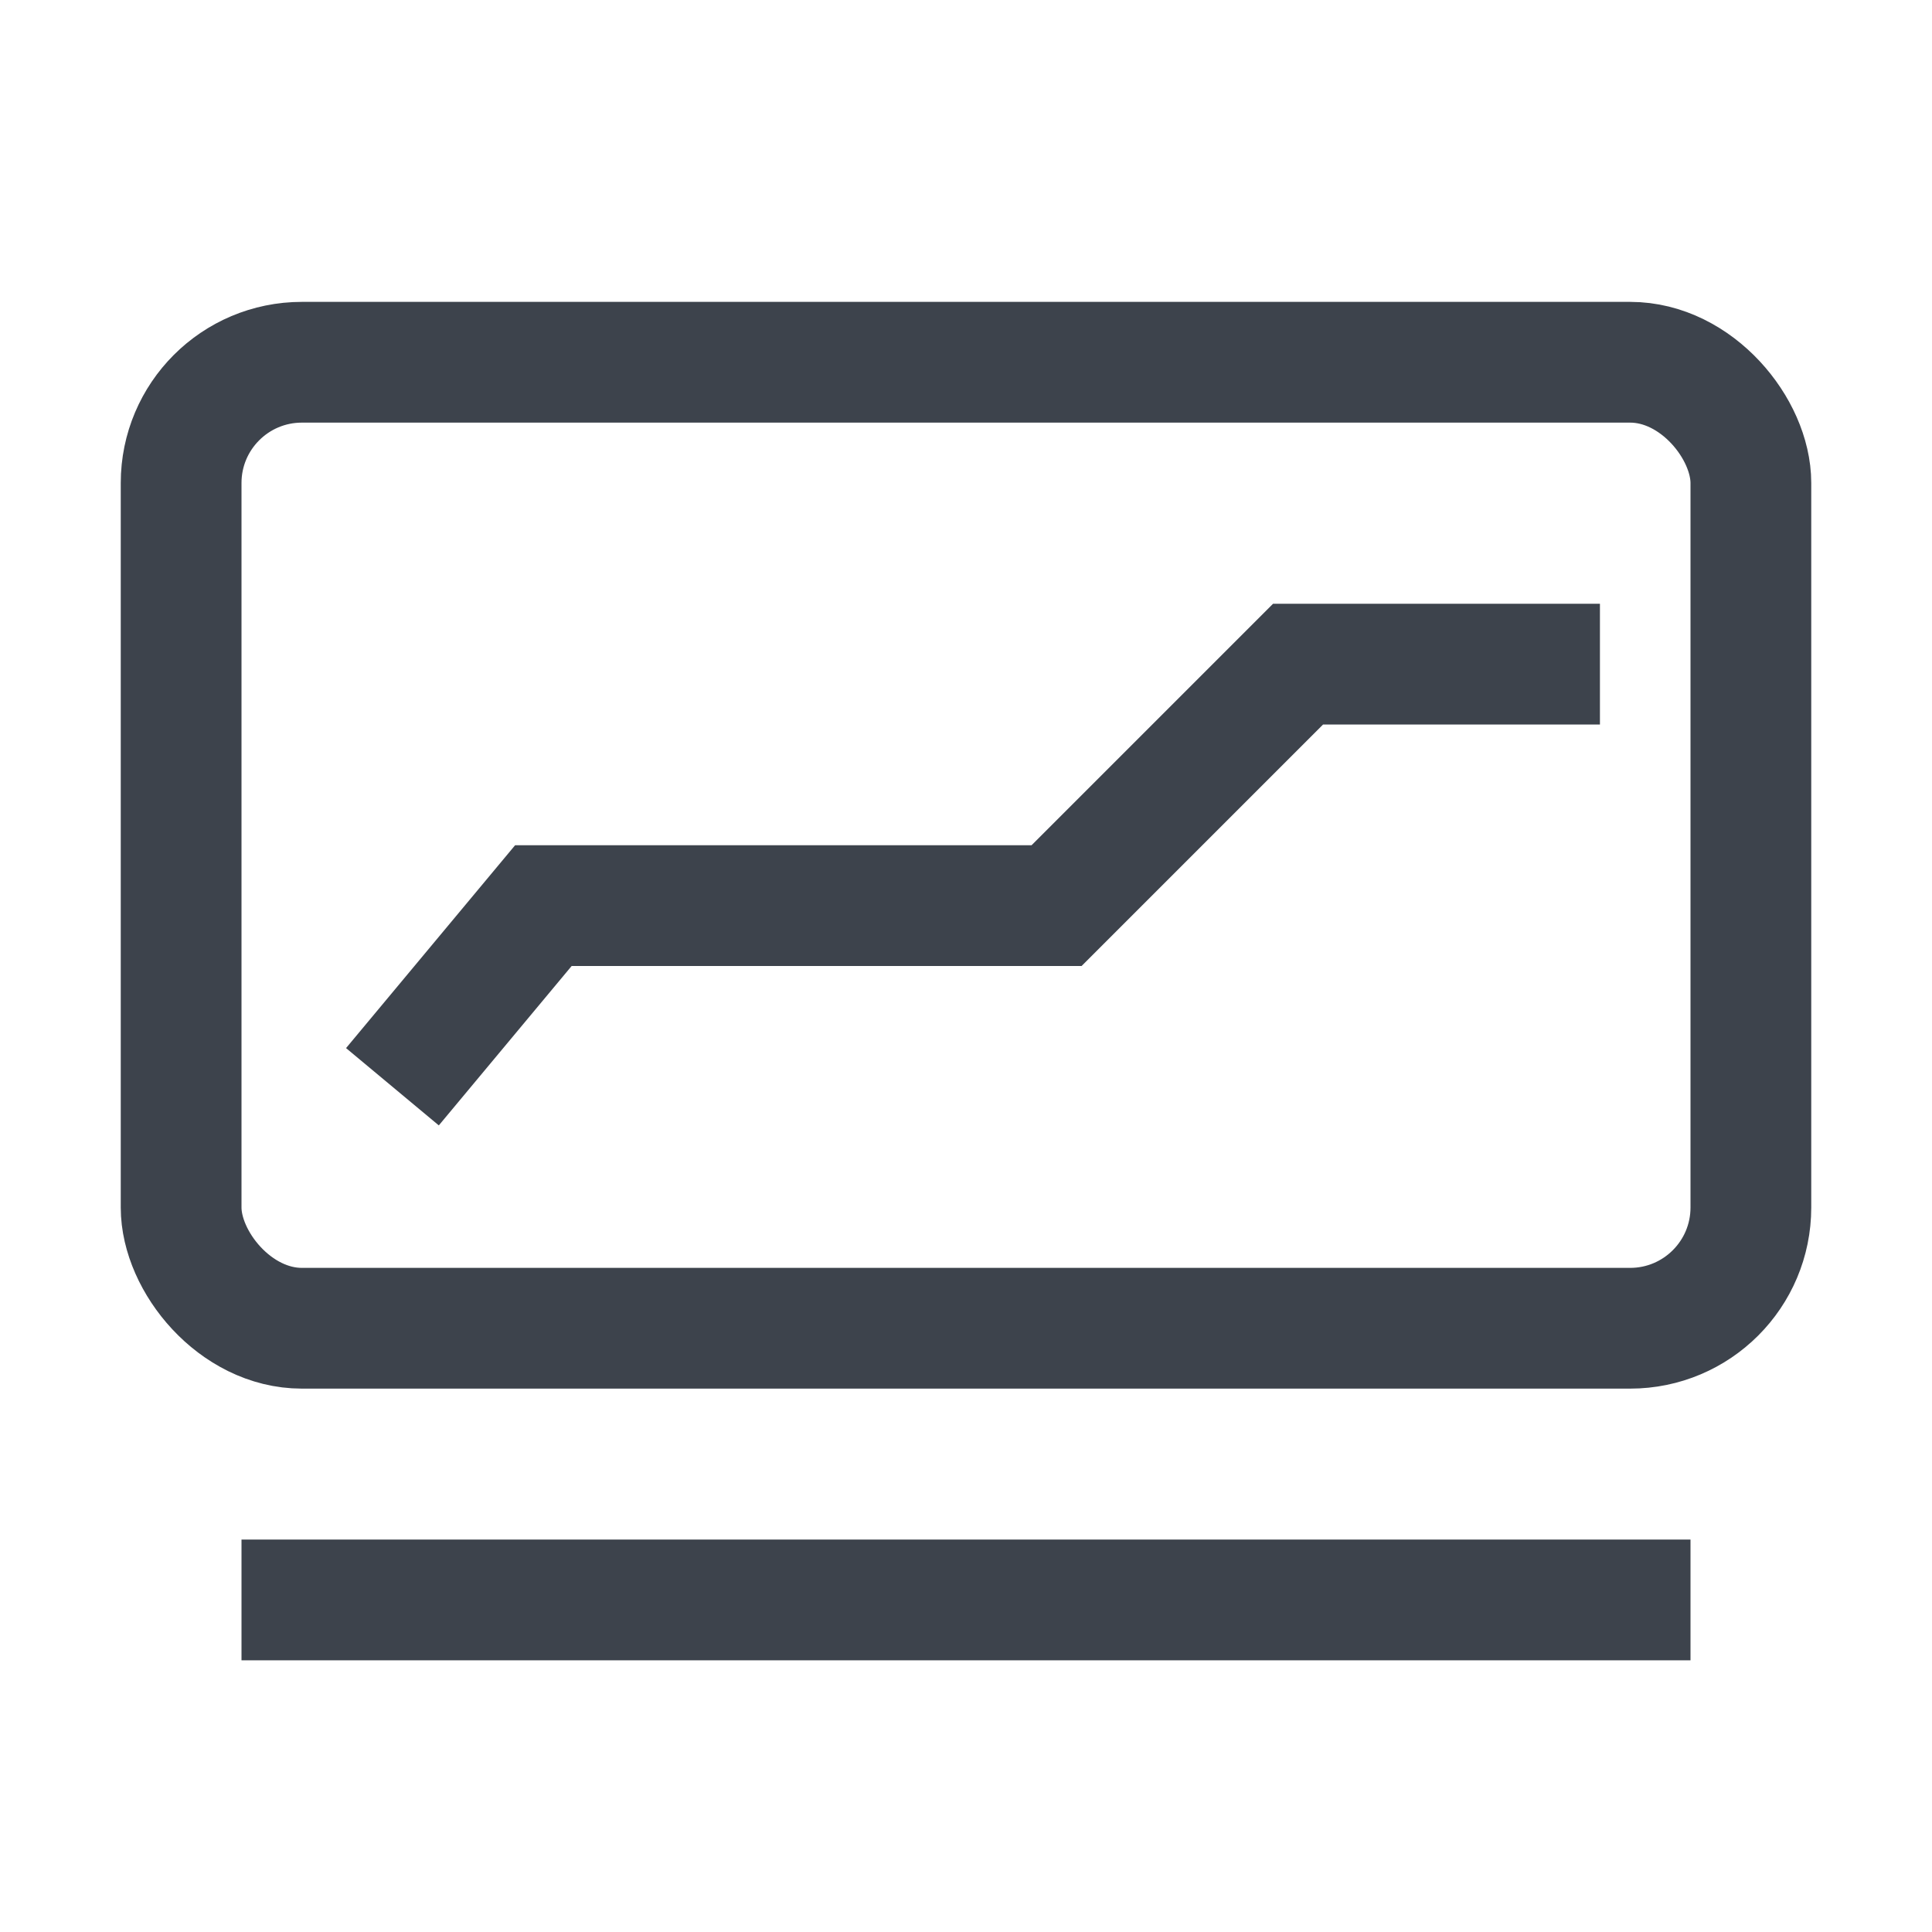 <svg width="16" height="16" viewBox="0 0 16 16" fill="none" xmlns="http://www.w3.org/2000/svg">
<rect x="1.5" y="3" width="13" height="8" rx="1" stroke="#3D434C"/>
<path d="M3.25 9L4.5 7.5H8.75L10.75 5.5H13.25" stroke="#3D434C"/>
<path d="M2 13.25L8 13.25L14 13.25" stroke="#3D434C"/>
</svg>
